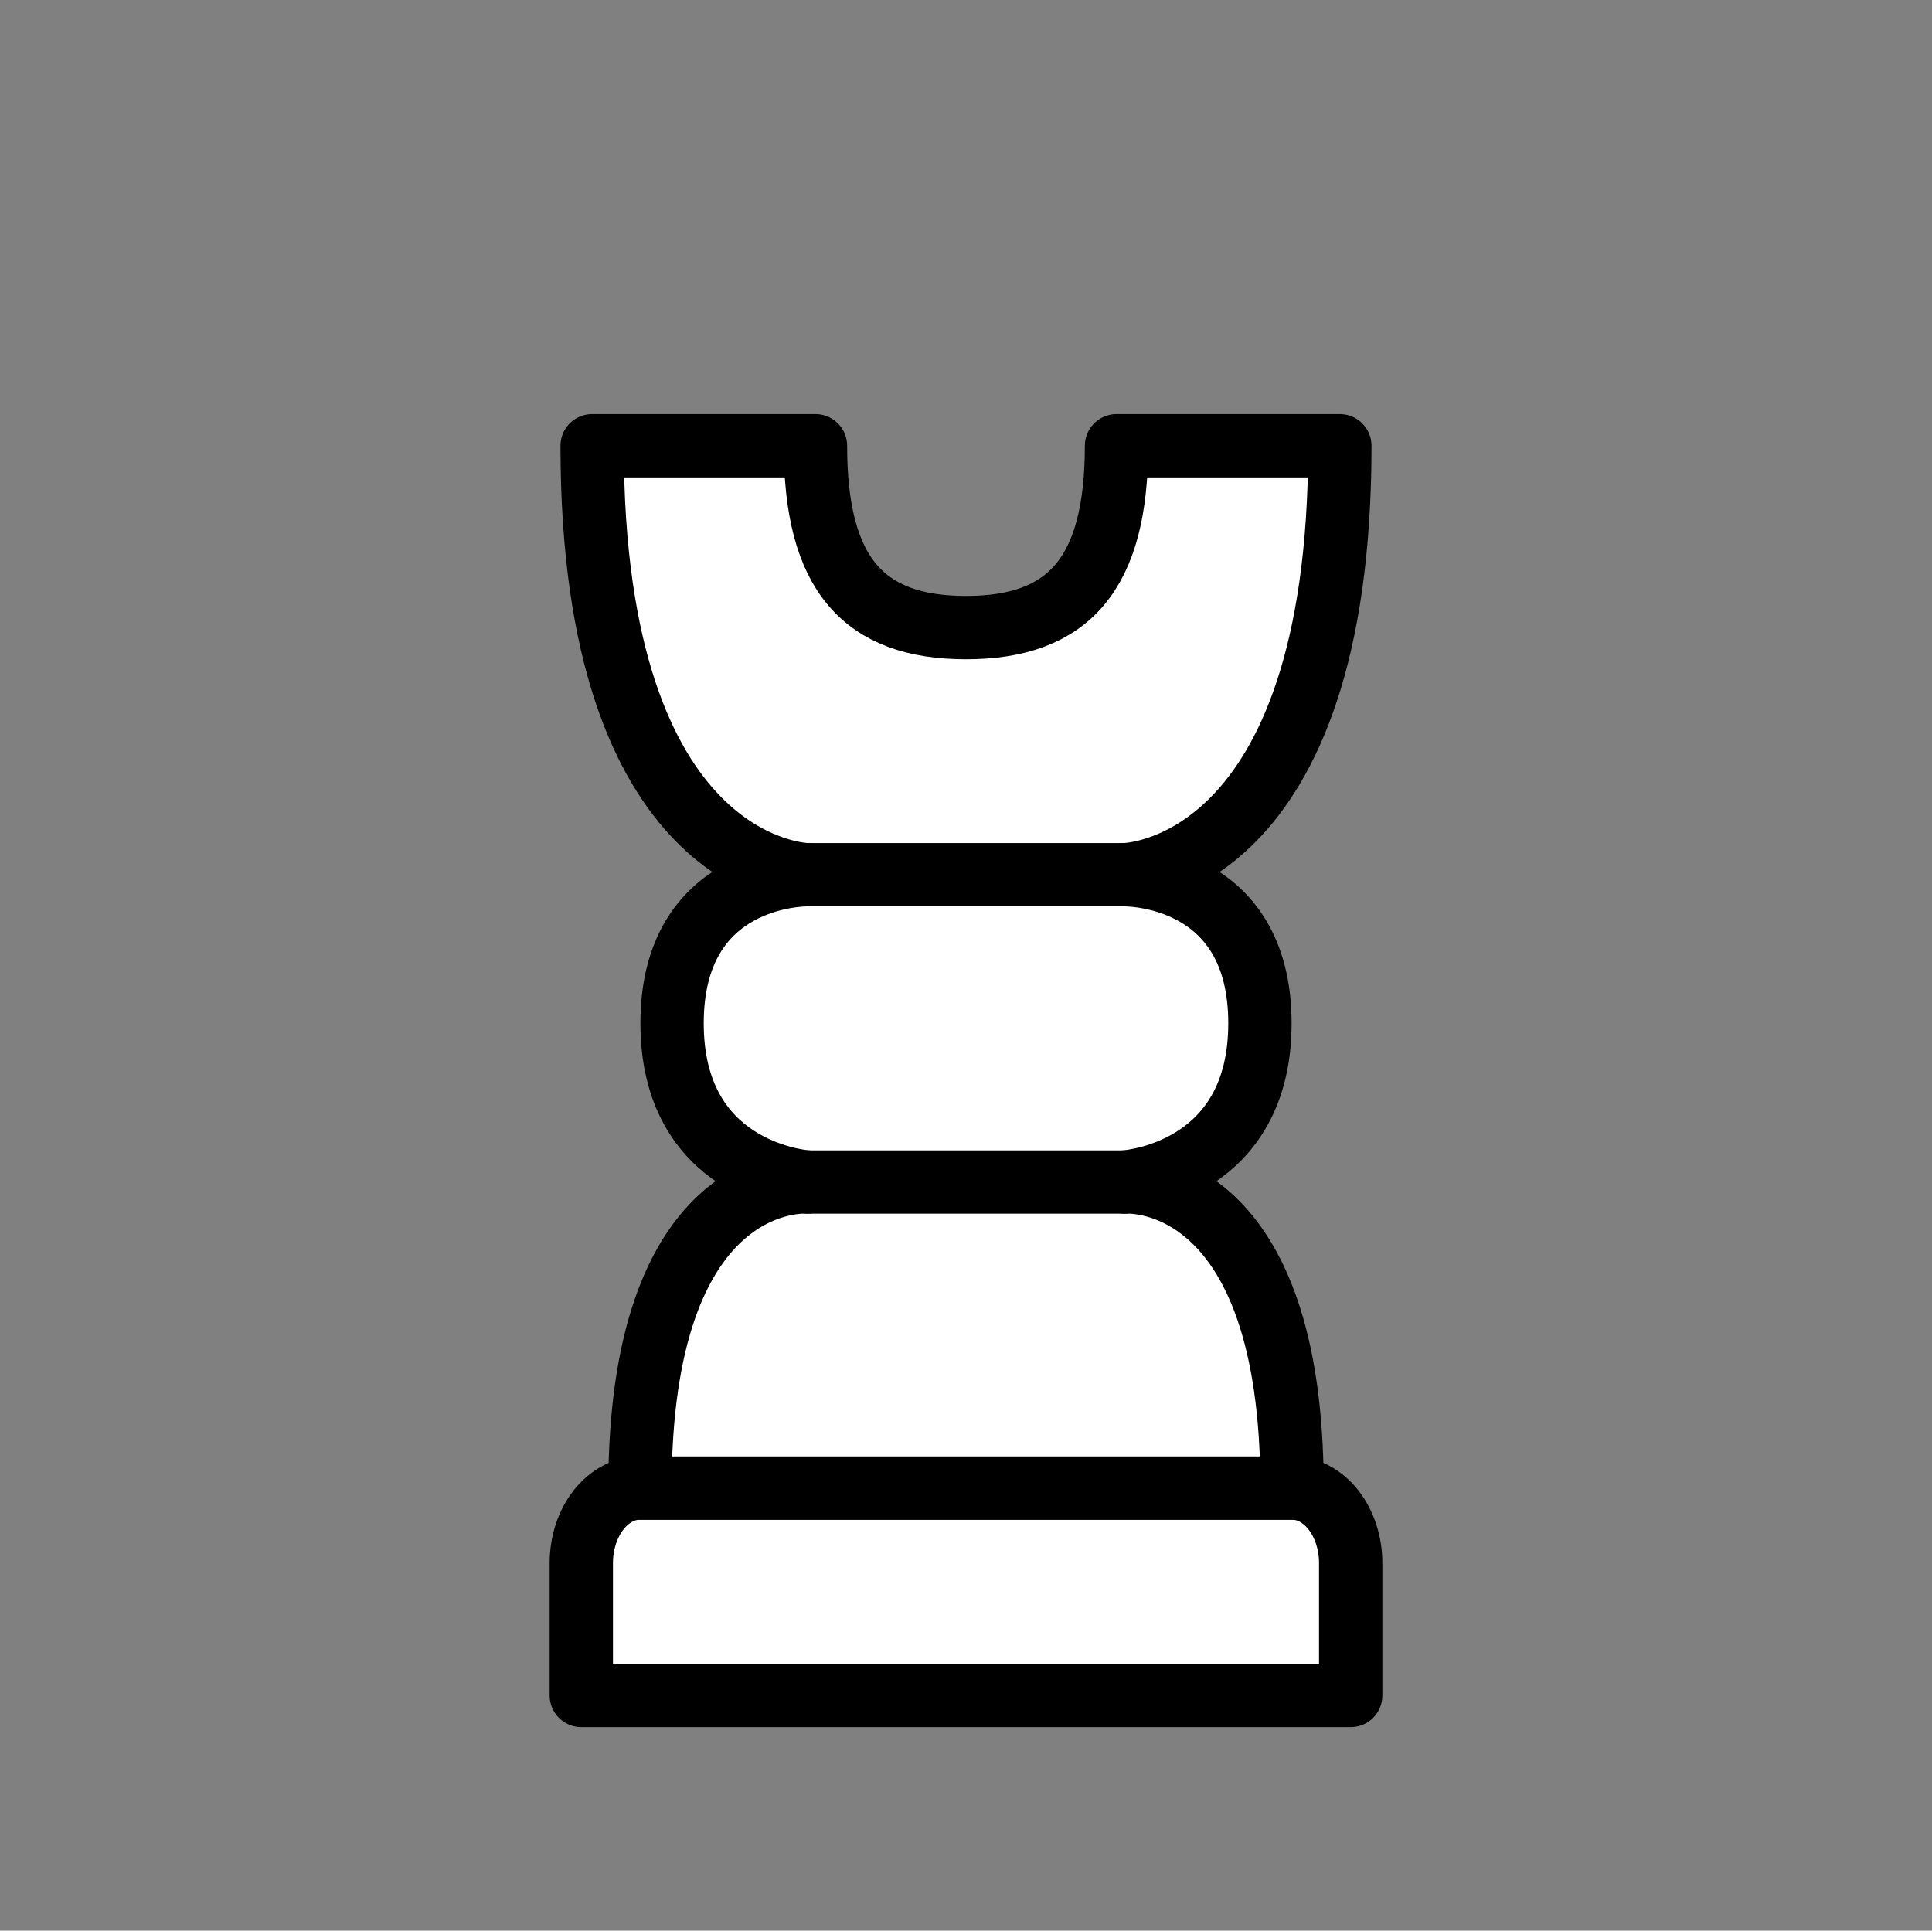 <svg id="Layer_1" data-name="Layer 1" xmlns="http://www.w3.org/2000/svg" viewBox="0 0 1023.89 1023.28"><rect x="0" y="0" width="1023.89" height="1023.28" fill="#808080" stroke="none"/><defs><style>.cls-1{fill:#fff;stroke:#000;stroke-linecap:round;stroke-linejoin:round;stroke-width:33.56px;}</style></defs><title>men</title><path class="cls-1" d="M715.82,828.52v70.12H308.07V828.52c0-22,13.91-39.82,31.08-39.82H684.74C701.91,788.7,715.82,806.53,715.82,828.52Z"/><path class="cls-1" d="M511.94,332.65c54.44,0,79.77-28.51,79.77-96.38H710.08c0,224.46-112,227.32-114.25,227.36,2,0,71.89-.24,71.89,78.72,0,76.95-66.42,83.72-71.61,84.13,5.84-.28,88.63-1.45,88.63,162.22H339.15c0-163.67,82.79-162.5,88.63-162.22-5.19-.41-71.61-7.18-71.61-84.13,0-79,69.93-78.75,71.89-78.72-2.21,0-114.25-2.9-114.25-227.36H432.17C432.17,304.14,457.51,332.65,511.94,332.65Z"/><line class="cls-1" x1="428.11" y1="463.63" x2="595.78" y2="463.63"/><line class="cls-1" x1="595.78" y1="626.5" x2="428.11" y2="626.5"/></svg>